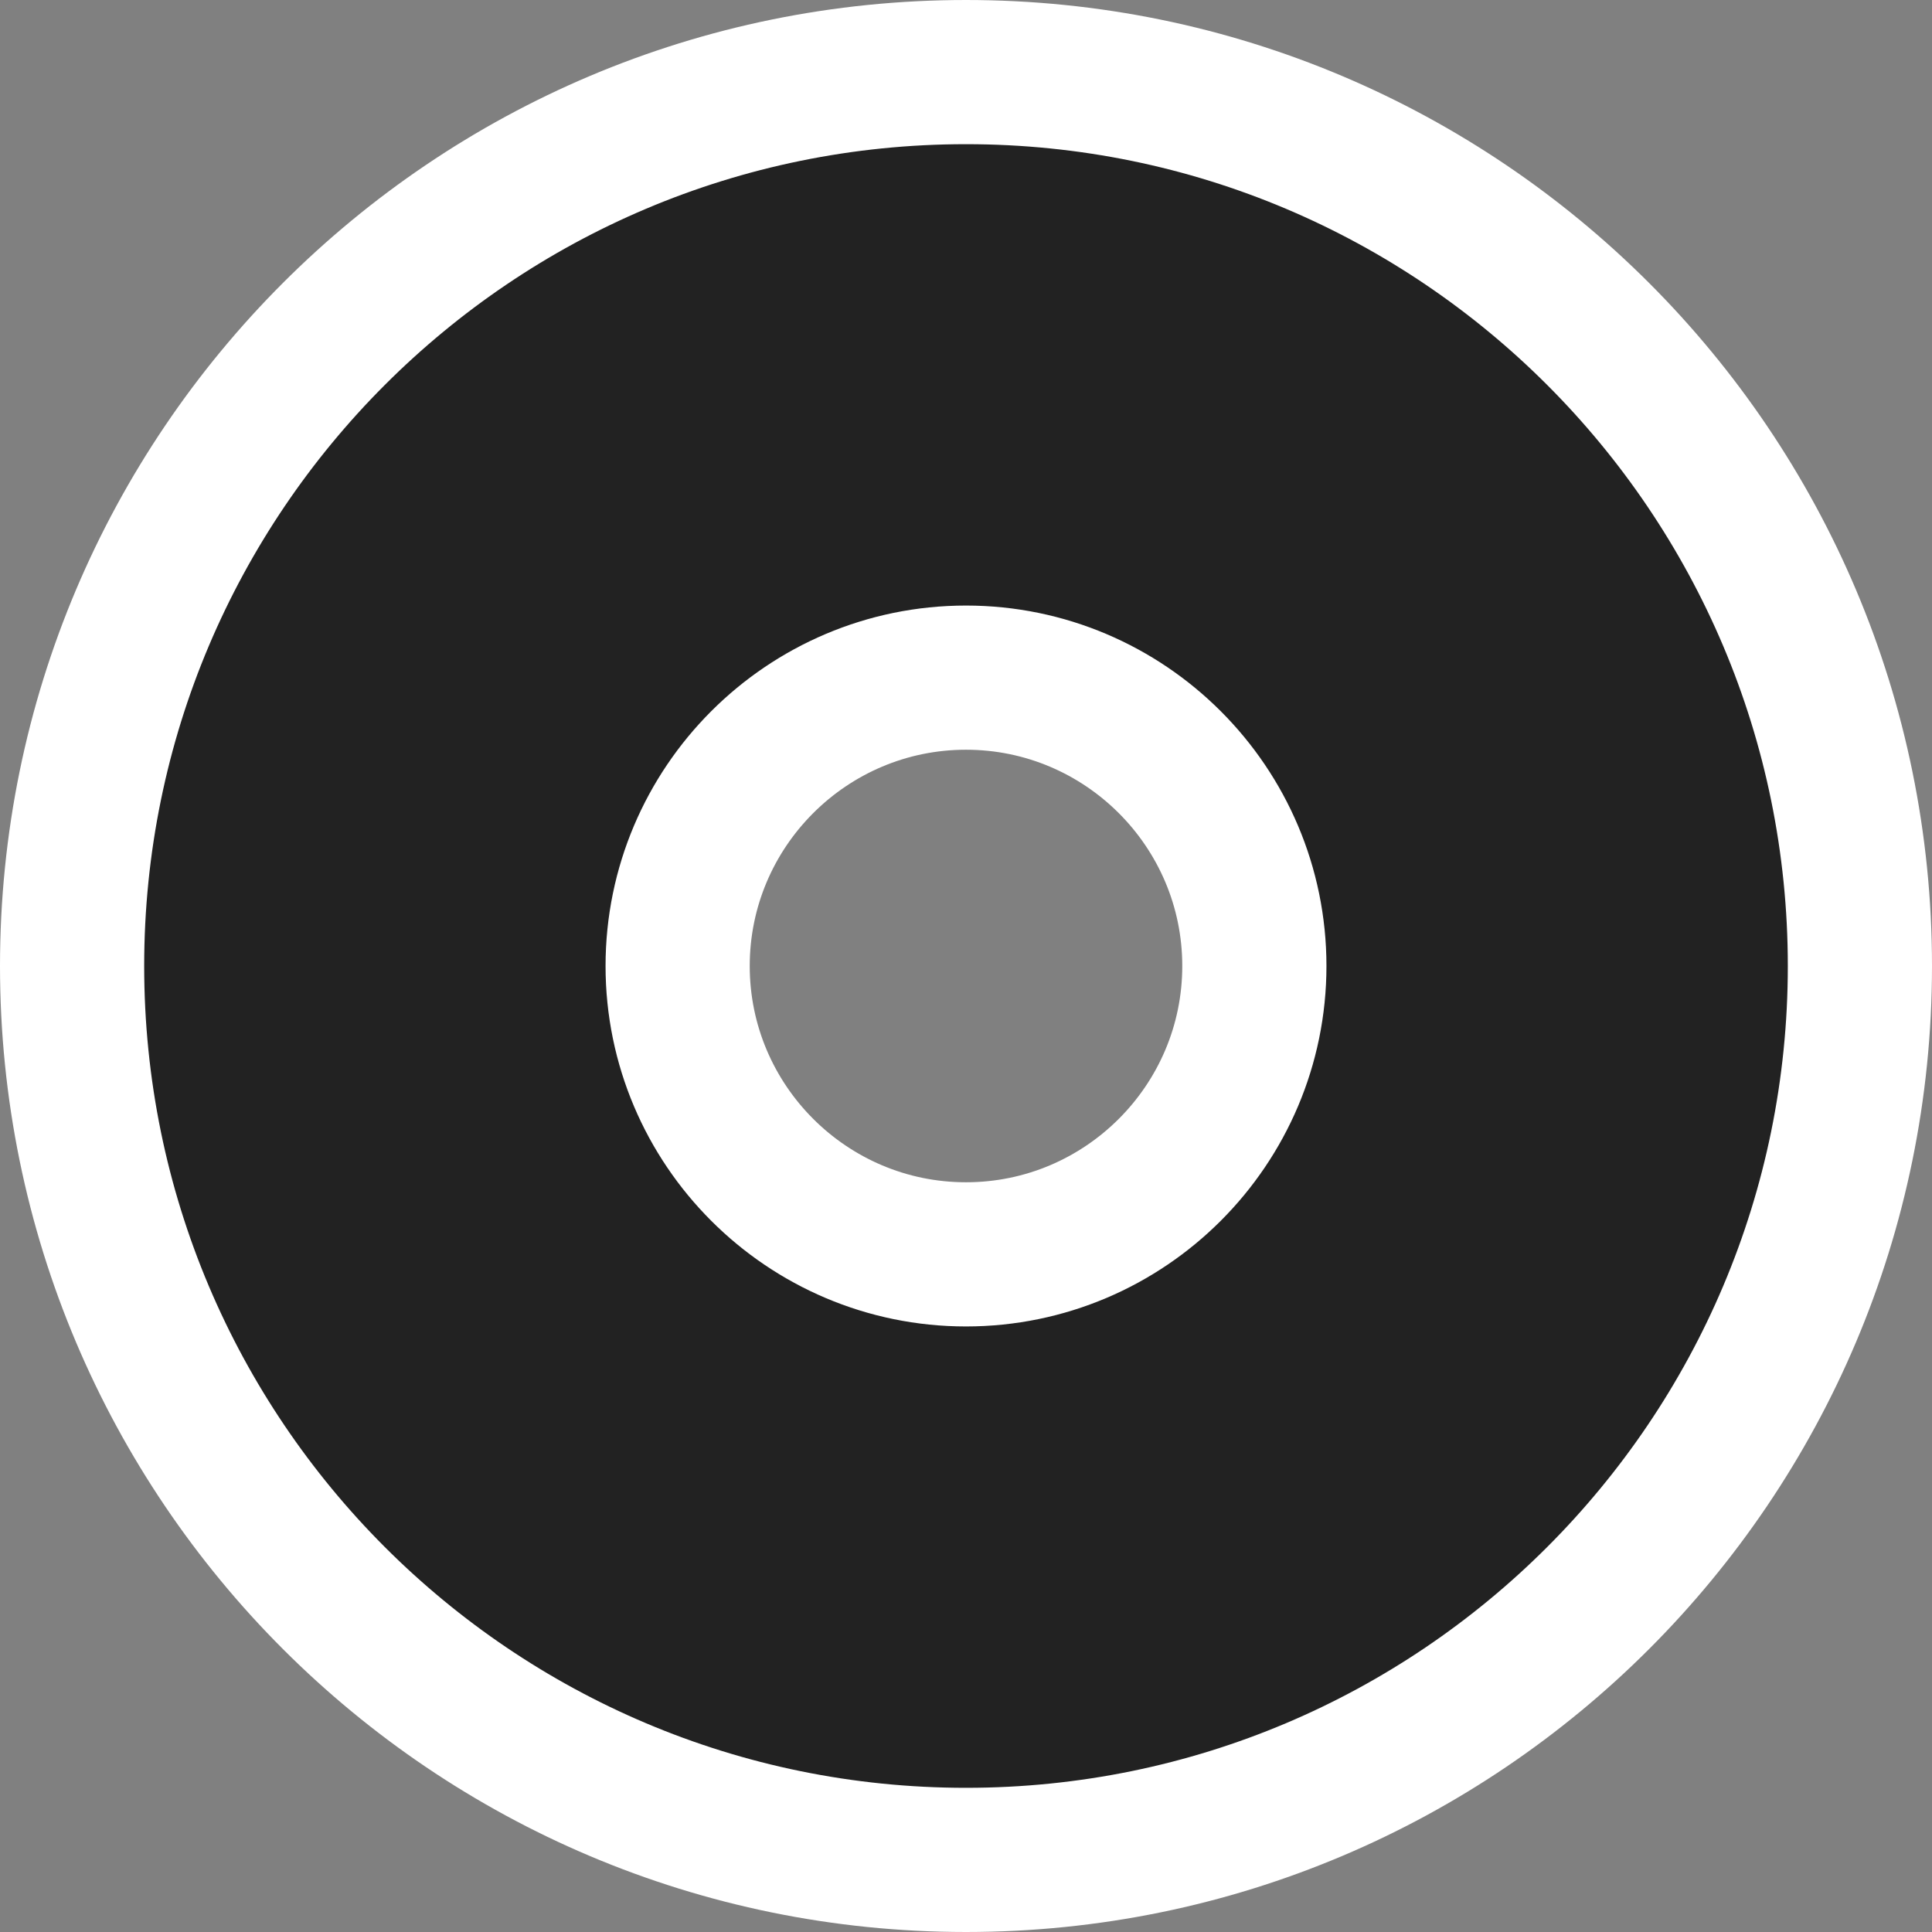 <?xml version="1.0" encoding="UTF-8" standalone="no"?>
<svg
   xmlns:dc="http://purl.org/dc/elements/1.1/"
   xmlns:cc="http://creativecommons.org/ns#"
   xmlns:rdf="http://www.w3.org/1999/02/22-rdf-syntax-ns#"
   xmlns:svg="http://www.w3.org/2000/svg"
   xmlns="http://www.w3.org/2000/svg"
   xmlns:sodipodi="http://sodipodi.sourceforge.net/DTD/sodipodi-0.dtd"
   xmlns:inkscape="http://www.inkscape.org/namespaces/inkscape"
   aria-hidden="true"
   focusable="false"
   data-prefix="fas"
   data-icon="dot-circle"
   class="svg-inline--fa fa-dot-circle fa-w-16"
   role="img"
   viewBox="0 0 536 536"
   version="1.1"
   id="svg4"
   sodipodi:docname="dot-circle-solid.svg"
   inkscape:version="1.0.1 (3bc2e813f5, 2020-09-07)"
   width="536"
   height="536">
  <rect x="0" y="0" width="536" height="536" fill="#808080" stroke="none"/>
  <defs
     id="defs8" />
  <sodipodi:namedview
     pagecolor="#ffffff"
     bordercolor="#666666"
     borderopacity="1"
     objecttolerance="10"
     gridtolerance="10"
     guidetolerance="10"
     inkscape:pageopacity="0"
     inkscape:pageshadow="2"
     inkscape:window-width="3440"
     inkscape:window-height="1377"
     id="namedview6"
     showgrid="false"
     inkscape:pagecheckerboard="true"
     inkscape:zoom="1.96875"
     inkscape:cx="268"
     inkscape:cy="268"
     inkscape:window-x="1912"
     inkscape:window-y="-8"
     inkscape:window-maximized="1"
     inkscape:current-layer="svg4"
     fit-margin-top="0"
     fit-margin-left="0"
     fit-margin-right="0"
     fit-margin-bottom="0" />
  <path
     fill="#222222"
     d="M 268,20 C 131.033,20 20,131.033 20,268 20,404.967 131.033,516 268,516 404.967,516 516,404.967 516,268 516,131.033 404.967,20 268,20 Z m 80,248 c 0,44.112 -35.888,80 -80,80 -44.112,0 -80,-35.888 -80,-80 0,-44.112 35.888,-80 80,-80 44.112,0 80,35.888 80,80 z"
     id="path2"
     style="stroke:#ffffff;stroke-width:40;stroke-miterlimit:4;stroke-dasharray:none;stroke-opacity:1" />
</svg>
